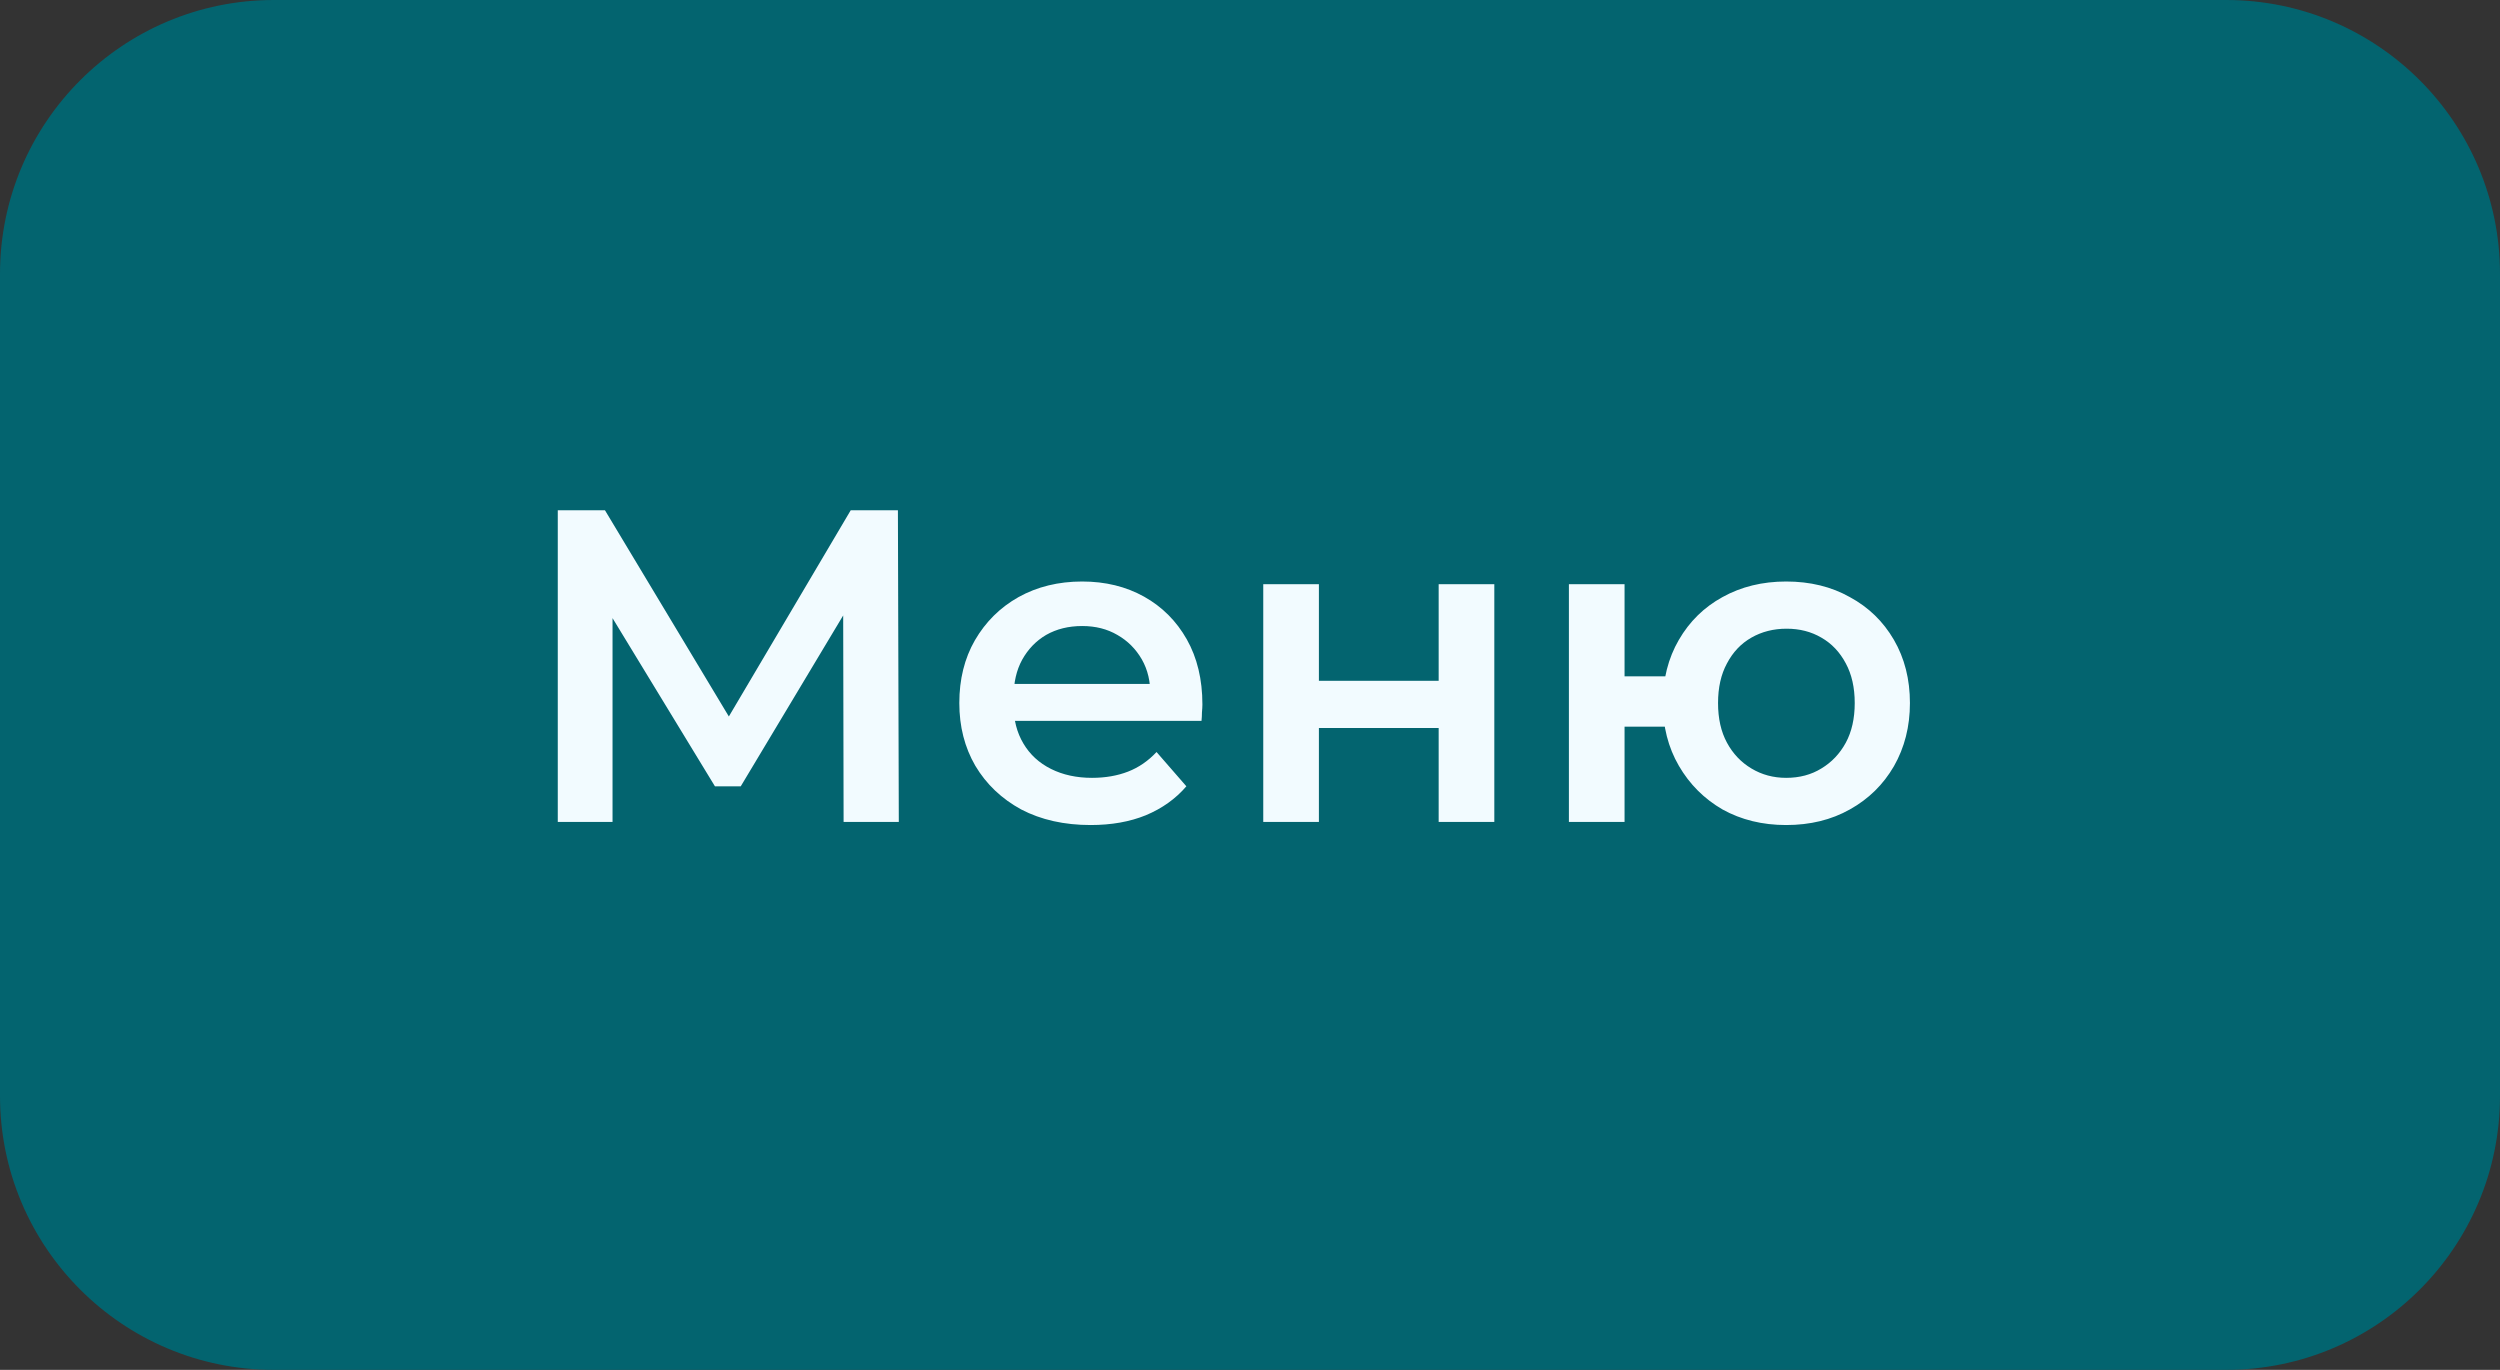 <?xml version="1.0" encoding="UTF-8"?> <svg xmlns="http://www.w3.org/2000/svg" width="73" height="40" viewBox="0 0 73 40" fill="none"><rect x="0" y="0" width="73" height="40" fill="#333333" stroke="none"/><path d="M0 8C0 3.582 3.582 0 8 0H65C69.418 0 73 3.582 73 8V32C73 36.418 69.418 40 65 40H8C3.582 40 0 36.418 0 32V8Z" fill="#03646F"></path><path d="M16.287 24V14.9H17.665L21.656 21.543H20.915L24.841 14.9H26.219L26.245 24H24.633L24.62 17.409H24.958L21.63 22.96H20.876L17.496 17.409H17.886V24H16.287ZM31.847 24.091C31.075 24.091 30.399 23.939 29.819 23.636C29.247 23.324 28.8 22.899 28.48 22.362C28.168 21.825 28.012 21.214 28.012 20.529C28.012 19.836 28.163 19.225 28.467 18.696C28.779 18.159 29.203 17.738 29.741 17.435C30.287 17.132 30.906 16.98 31.6 16.98C32.276 16.98 32.878 17.127 33.407 17.422C33.935 17.717 34.351 18.133 34.655 18.67C34.958 19.207 35.11 19.84 35.11 20.568C35.11 20.637 35.105 20.715 35.097 20.802C35.097 20.889 35.092 20.971 35.084 21.049H29.299V19.97H34.226L33.589 20.308C33.597 19.909 33.515 19.558 33.342 19.255C33.168 18.952 32.93 18.713 32.627 18.54C32.332 18.367 31.99 18.28 31.6 18.28C31.201 18.28 30.85 18.367 30.547 18.54C30.252 18.713 30.018 18.956 29.845 19.268C29.68 19.571 29.598 19.931 29.598 20.347V20.607C29.598 21.023 29.693 21.391 29.884 21.712C30.074 22.033 30.343 22.28 30.69 22.453C31.036 22.626 31.435 22.713 31.886 22.713C32.276 22.713 32.627 22.652 32.939 22.531C33.251 22.41 33.528 22.219 33.771 21.959L34.642 22.96C34.33 23.324 33.935 23.606 33.459 23.805C32.991 23.996 32.453 24.091 31.847 24.091ZM36.887 24V17.058H38.512V19.879H42.009V17.058H43.634V24H42.009V21.257H38.512V24H36.887ZM45.812 24V17.058H47.437V19.749H49.504V21.218H47.437V24H45.812ZM52.156 24.091C51.462 24.091 50.843 23.939 50.297 23.636C49.759 23.324 49.335 22.899 49.023 22.362C48.711 21.825 48.555 21.214 48.555 20.529C48.555 19.836 48.711 19.22 49.023 18.683C49.335 18.146 49.759 17.73 50.297 17.435C50.843 17.132 51.462 16.98 52.156 16.98C52.858 16.98 53.477 17.132 54.015 17.435C54.561 17.73 54.99 18.146 55.302 18.683C55.614 19.22 55.77 19.836 55.77 20.529C55.77 21.214 55.614 21.829 55.302 22.375C54.99 22.912 54.561 23.333 54.015 23.636C53.477 23.939 52.858 24.091 52.156 24.091ZM52.156 22.713C52.546 22.713 52.888 22.622 53.183 22.44C53.486 22.258 53.724 22.007 53.898 21.686C54.071 21.365 54.158 20.98 54.158 20.529C54.158 20.078 54.071 19.693 53.898 19.372C53.724 19.043 53.486 18.791 53.183 18.618C52.888 18.445 52.55 18.358 52.169 18.358C51.787 18.358 51.445 18.445 51.142 18.618C50.838 18.791 50.6 19.043 50.427 19.372C50.253 19.693 50.167 20.078 50.167 20.529C50.167 20.98 50.253 21.365 50.427 21.686C50.6 22.007 50.838 22.258 51.142 22.44C51.445 22.622 51.783 22.713 52.156 22.713Z" fill="#F2FBFF"></path></svg> 